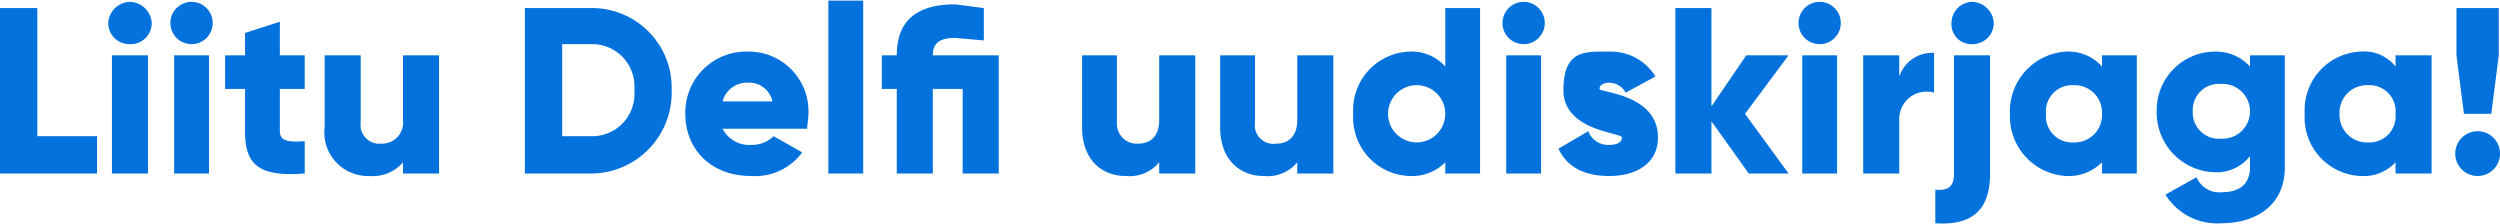<svg xmlns="http://www.w3.org/2000/svg" viewBox="0 0 201 17.9" width="201" height="18"><path fill="#0372dd" d="M7.8 10.9v3H0V.6h3v10.3zm.9-9.1A1.8 1.8 0 0110.4.1a1.8 1.8 0 011.8 1.7 1.7 1.7 0 01-1.8 1.7 1.7 1.7 0 01-1.7-1.7zM9 4.4h2.9v9.5H9zm4.7-2.6a1.7 1.7 0 013.4 0 1.7 1.7 0 01-3.4 0zm.3 2.6h2.8v9.5H14zm8.5 2.7v3.4c0 .8.7.9 2 .8v2.6c-3.8.3-4.8-.8-4.8-3.4V7.1h-1.6V4.4h1.6V2.6l2.8-.9v2.7h2v2.7zm12.8-2.7v9.5h-2.9V13a3.2 3.2 0 01-2.7 1.1 3.5 3.5 0 01-3.6-3.9V4.4H29v5.4a1.5 1.5 0 001.6 1.7 1.7 1.7 0 001.8-1.9V4.4zM54 7.2a6.5 6.5 0 01-6.5 6.7h-5.3V.6h5.3A6.4 6.4 0 0154 7.2zm-3 0a3.4 3.4 0 00-3.5-3.7h-2.3v7.4h2.3A3.4 3.4 0 0051 7.2zm9.4 4.4a2.5 2.5 0 001.8-.7l2.3 1.3a4.7 4.7 0 01-4.1 1.9c-3.3 0-5.3-2.2-5.3-5a4.9 4.9 0 015.1-5 4.8 4.8 0 014.8 5c0 .4-.1.8-.1 1.2h-6.8a2.4 2.4 0 002.3 1.3zm1.7-3.5a1.9 1.9 0 00-2-1.5 2 2 0 00-2 1.5zM66.6 0h2.8v13.9h-2.8zm13.7 13.9h-2.9V7.1H75v6.8h-2.9V7.1h-1.2V4.4h1.2c0-2.7 1.5-4.1 4.7-4.1l2.3.3v2.6L76.8 3c-1.1 0-1.8.3-1.8 1.4h5.3zm15.8-9.5v9.5h-2.9V13a3.1 3.1 0 01-2.7 1.1c-1.9 0-3.5-1.3-3.5-3.9V4.4h2.8v5.4a1.6 1.6 0 001.7 1.7c1 0 1.7-.6 1.7-1.9V4.4zm11.1 0v9.5h-2.9V13a3.1 3.1 0 01-2.7 1.1c-1.9 0-3.5-1.3-3.5-3.9V4.4h2.8v5.4a1.5 1.5 0 001.7 1.7c1 0 1.7-.6 1.7-1.9V4.4zM119 .6v13.3h-2.8V13a3.8 3.8 0 01-2.9 1.1 4.7 4.7 0 01-4.5-5 4.7 4.7 0 014.5-5 3.6 3.6 0 012.9 1.2V.6zm-2.8 8.5a2.3 2.3 0 10-4.6 0 2.3 2.3 0 104.6 0zm4.6-7.3a1.7 1.7 0 113.4 0 1.7 1.7 0 11-3.4 0zm.3 2.6h2.8v9.5h-2.8zm12.2 6.6c0 2.2-1.9 3.1-3.9 3.1s-3.4-.7-4.1-2.2l2.4-1.4a1.7 1.7 0 001.7 1.1c.6 0 1-.2 1-.6s-4.7-.5-4.7-3.8 1.8-3.1 3.7-3.1a4.2 4.2 0 013.7 2l-2.4 1.3a1.5 1.5 0 00-1.3-.8c-.5 0-.8.2-.8.5s4.7.4 4.7 3.9zm7.3 2.9l-3-4.2v4.2h-2.9V.6h2.9v7.9l2.8-4.1h3.4l-3.5 4.7 3.5 4.8zm4-12.1a1.7 1.7 0 113.4 0 1.7 1.7 0 11-3.4 0zm.3 2.6h2.8v9.5h-2.8zm10.6-.2v3.2a2.2 2.2 0 00-2.8 2.2v4.3h-2.9V4.4h2.9v1.7a2.8 2.8 0 012.8-1.9zm1.6.2h2.9v9.5c0 2.9-1.4 4.2-4.4 4v-2.7c1.1.1 1.5-.3 1.5-1.3zm-.2-2.6a1.7 1.7 0 011.7-1.7 1.8 1.8 0 011.7 1.7 1.7 1.7 0 01-1.7 1.7 1.6 1.6 0 01-1.7-1.7zm14.9 2.6v9.5H169V13a3.8 3.8 0 01-2.9 1.1 4.8 4.8 0 01-4.5-5 4.8 4.8 0 014.5-5 3.6 3.6 0 012.9 1.2v-.9zM169 9.1a2.2 2.2 0 00-2.3-2.3 2.1 2.1 0 00-2.2 2.3 2.1 2.1 0 002.2 2.3 2.2 2.2 0 002.3-2.3zm14.7-4.7v9c0 3.2-2.5 4.5-5.1 4.5a4.9 4.9 0 01-4.5-2.3l2.5-1.4a2 2 0 002.1 1.2c1.4 0 2.2-.7 2.2-2v-.9a3.4 3.4 0 01-2.8 1.3 4.8 4.8 0 01-4.7-4.9 4.7 4.7 0 014.7-4.8 3.7 3.7 0 012.8 1.2v-.9zm-2.8 4.5a2.2 2.2 0 00-2.3-2.2 2.1 2.1 0 00-2.3 2.2 2.1 2.1 0 002.3 2.2 2.2 2.2 0 002.3-2.2zm14.6-4.5v9.5h-2.9V13a3.5 3.5 0 01-2.8 1.1 4.7 4.7 0 01-4.5-5 4.7 4.7 0 014.5-5 3.2 3.2 0 012.8 1.2v-.9zm-2.9 4.7a2.1 2.1 0 00-2.2-2.3 2.2 2.2 0 00-2.3 2.3 2.2 2.2 0 002.3 2.3 2.1 2.1 0 002.2-2.3zm4.8 3.2a1.8 1.8 0 111.8 1.8 1.8 1.8 0 01-1.8-1.8zm.1-7.9V.6h3.4v3.8l-.6 4.7h-2.2z"/></svg>